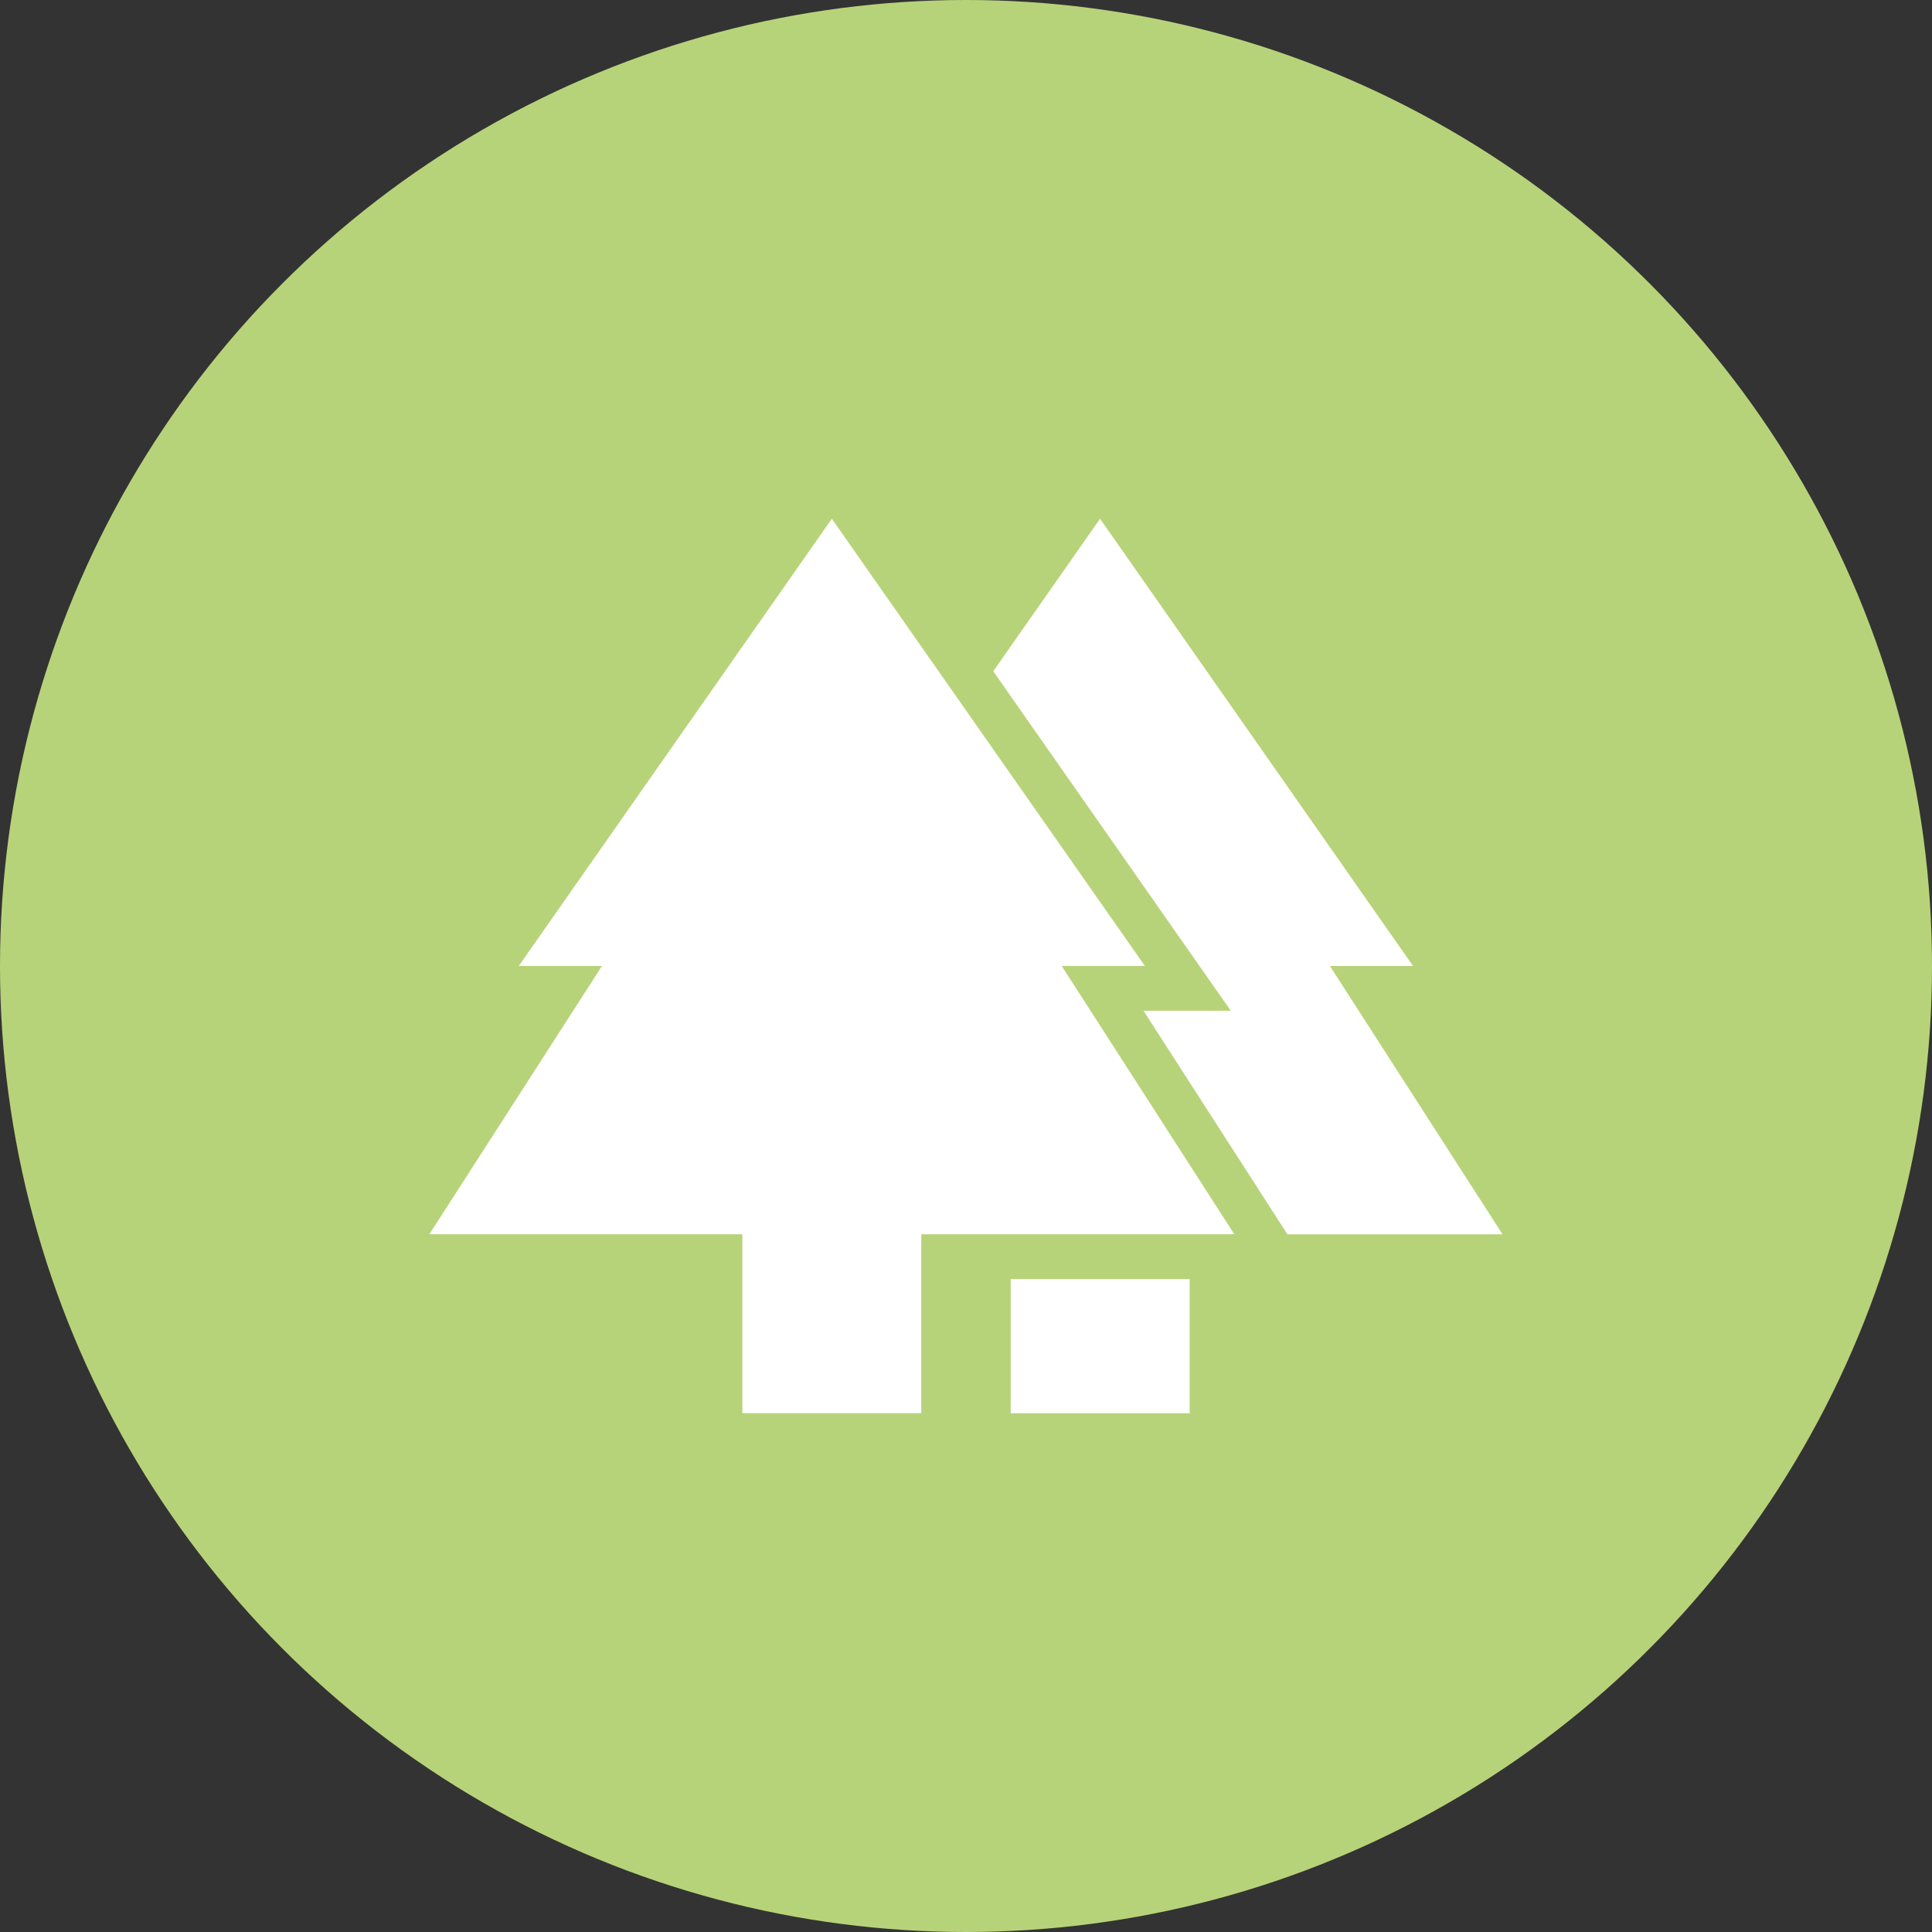 <svg xmlns="http://www.w3.org/2000/svg" width="36" height="36" viewBox="0 0 36 36">
  <rect x="0" y="0" width="36" height="36" fill="#333333" stroke="none"/>
  <g id="icon-flora" transform="translate(-500 -1795)">
    <circle id="Ellisse_6" data-name="Ellisse 6" cx="18" cy="18" r="18" transform="translate(500 1795)" fill="#b7d379"/>
    <g id="flora" transform="translate(508 1804.666)">
      <path id="Tracciato_3704" data-name="Tracciato 3704" d="M7.5,0,1.667,8.333h1.55L0,13.333H5.833v3.333H9.167V13.333H15l-3.217-5h1.55Z" fill="#fff"/>
      <path id="Tracciato_3705" data-name="Tracciato 3705" d="M14.6,0,12.61,2.842l4.425,6.325H15.409l2.683,4.167H22.1l-3.217-5h1.549Z" transform="translate(-2.102)" fill="#fff"/>
      <rect id="Rettangolo_332" data-name="Rettangolo 332" width="3.334" height="2.5" transform="translate(10.833 14.167)" fill="#fff"/>
    </g>
  </g>
</svg>
